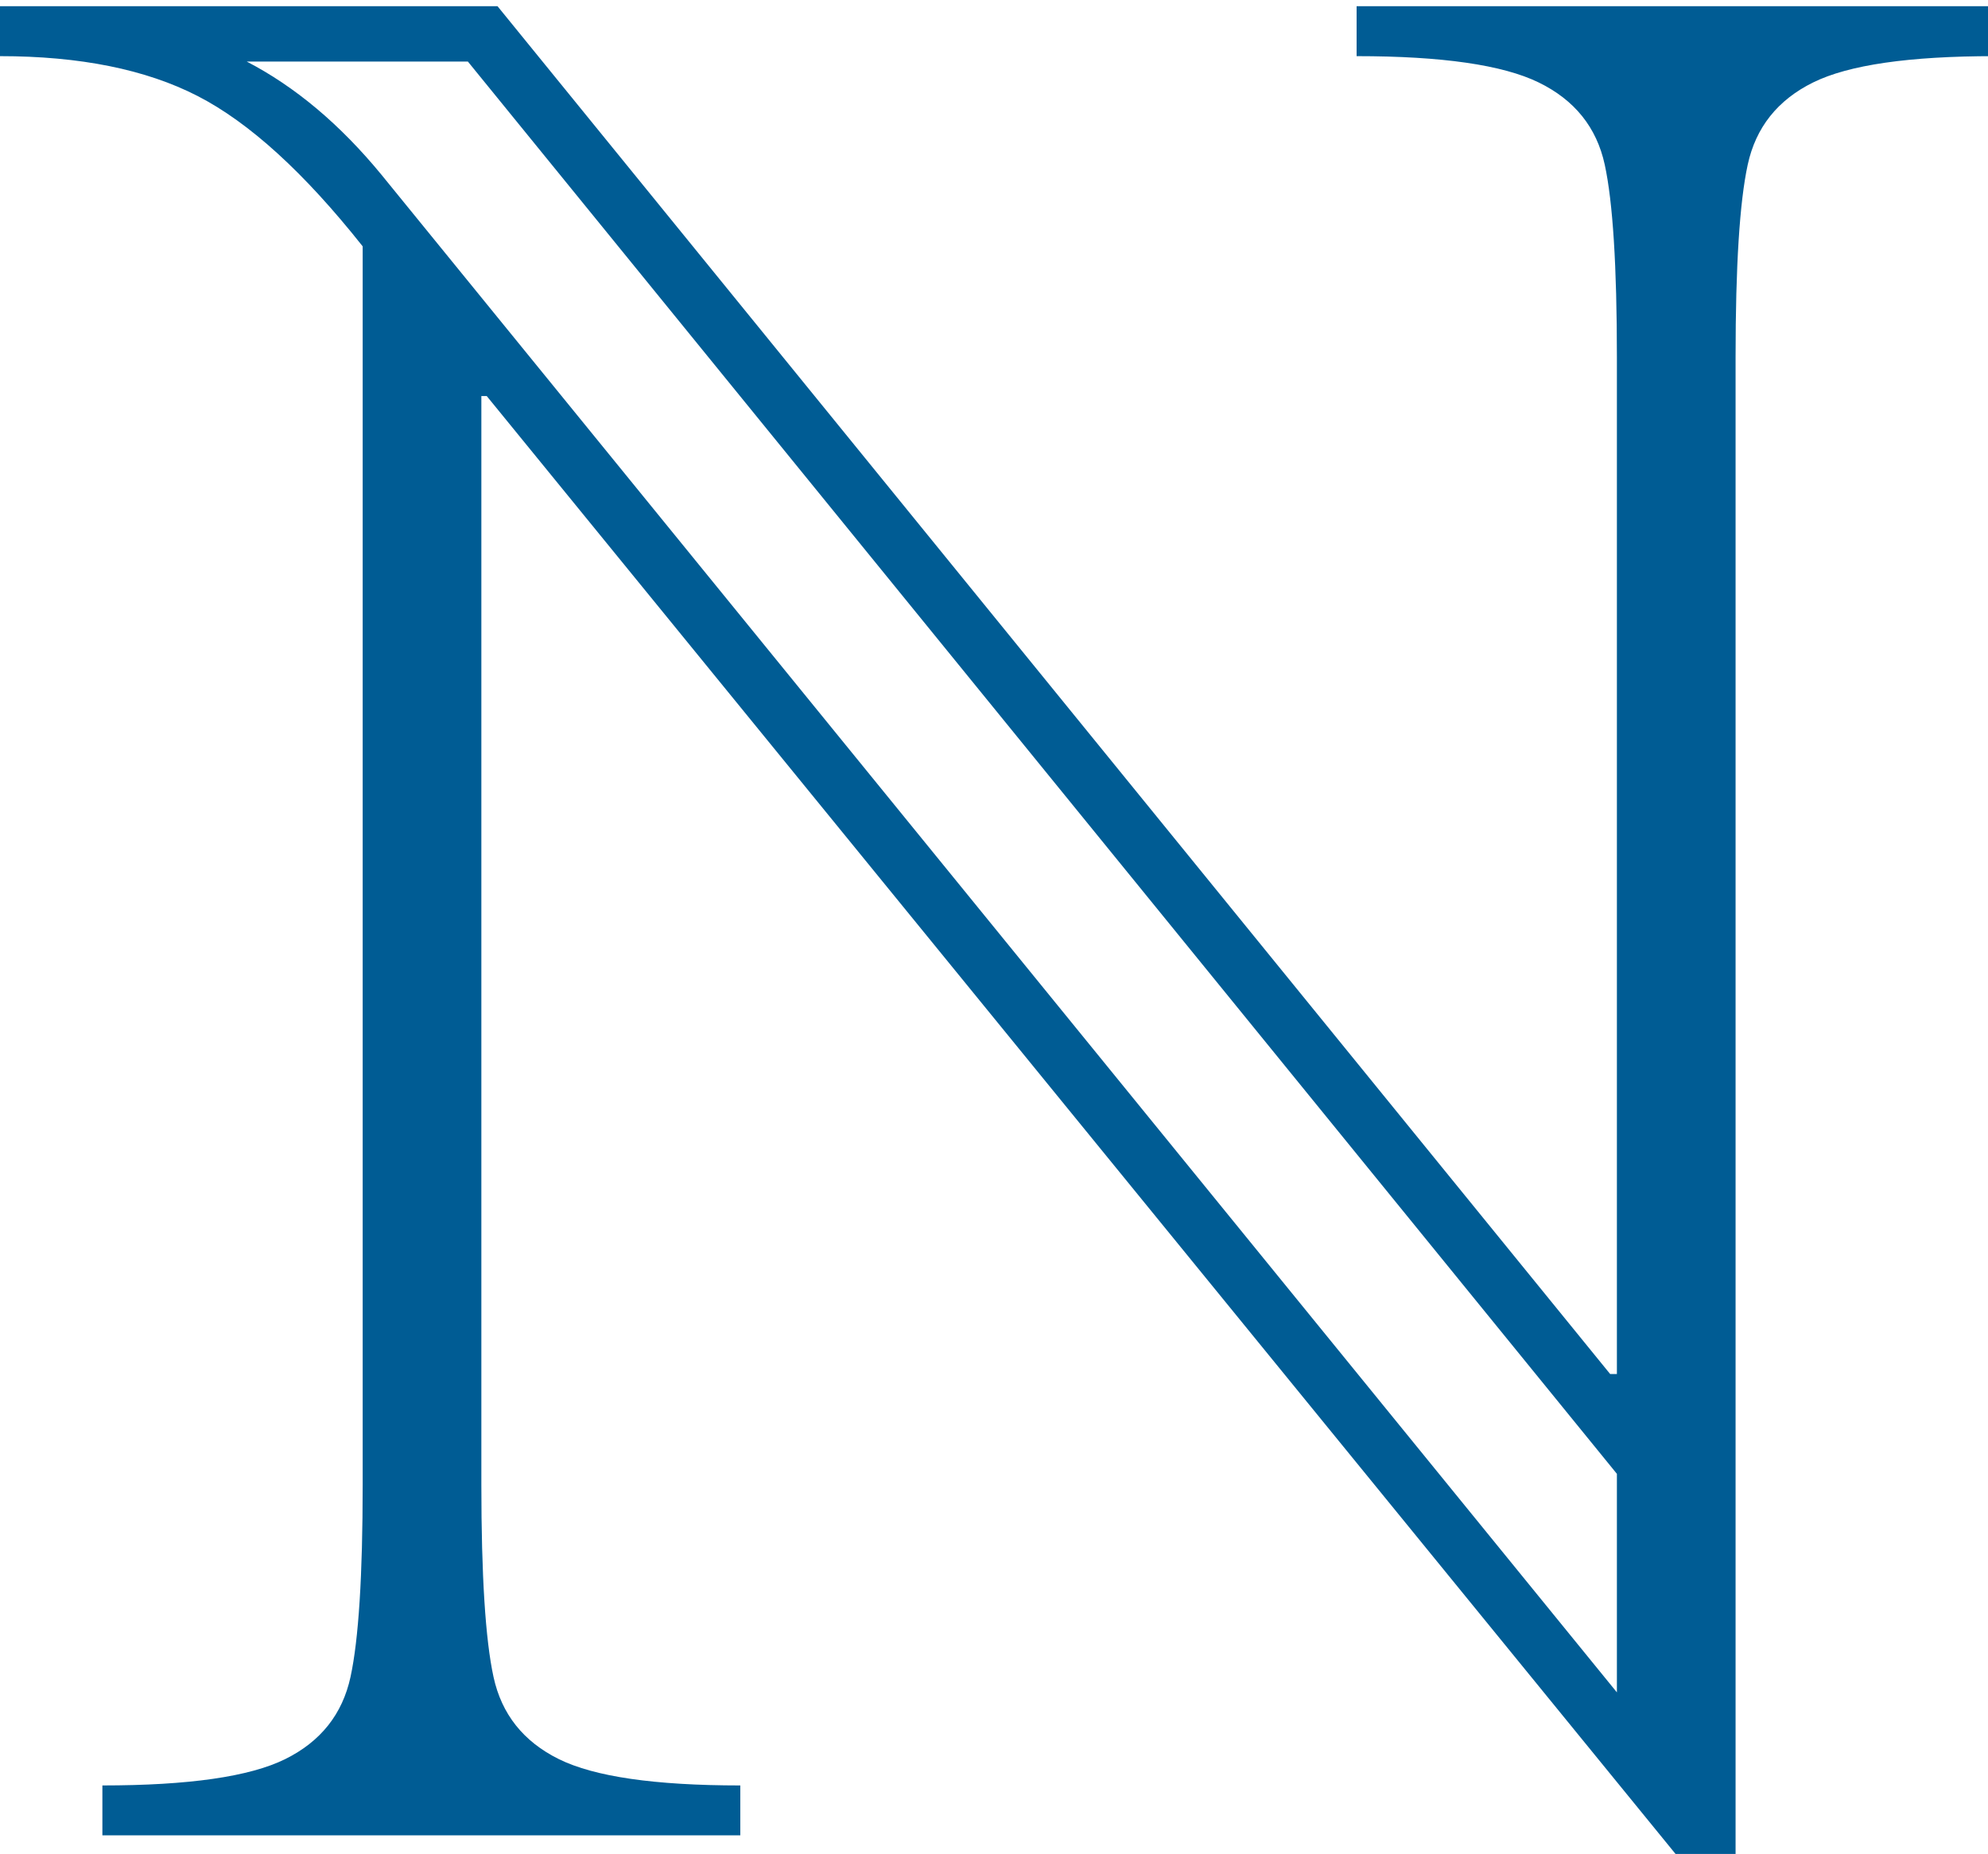 <?xml version="1.0" encoding="UTF-8" standalone="no"?>
<svg
   stroke-miterlimit="10"
   font-weight="normal"
   font-style="normal"
   font-size="12"
   version="1.1"
   id="svg9"
   sodipodi:docname="set-n.svg"
   width="24.668"
   height="23"
   style="font-style:normal;font-weight:normal;font-size:12px;font-family:Dialog;color-interpolation:auto;fill:#000000;fill-opacity:1;stroke:#000000;stroke-width:1;stroke-linecap:square;stroke-linejoin:miter;stroke-miterlimit:10;stroke-dasharray:none;stroke-dashoffset:0;stroke-opacity:1;color-rendering:auto;image-rendering:auto;shape-rendering:auto;text-rendering:auto"
   inkscape:version="1.1 (c68e22c387, 2021-05-23)"
   xmlns:inkscape="http://www.inkscape.org/namespaces/inkscape"
   xmlns:sodipodi="http://sodipodi.sourceforge.net/DTD/sodipodi-0.dtd"
   xmlns="http://www.w3.org/2000/svg"
   xmlns:svg="http://www.w3.org/2000/svg"
   xmlns:rdf="http://www.w3.org/1999/02/22-rdf-syntax-ns#"
   xmlns:cc="http://creativecommons.org/ns#"
   xmlns:dc="http://purl.org/dc/elements/1.1/">
  <sodipodi:namedview
     pagecolor="#ffffff"
     bordercolor="#666666"
     borderopacity="1"
     objecttolerance="10"
     gridtolerance="10"
     guidetolerance="10"
     inkscape:pageopacity="0"
     inkscape:pageshadow="2"
     inkscape:window-width="640"
     inkscape:window-height="480"
     id="namedview11"
     showgrid="false"
     inkscape:current-layer="svg9"
     inkscape:pagecheckerboard="0" />
  <!--Unicode Character 'DOUBLE-STRUCK CAPITAL N' (U+2115)-->
  <defs
     id="genericDefs" />
  <g
     id="g7"
     transform="matrix(0.119,0,0,0.119,0.417,-23.15)"
     style="fill:#005c94">
    <g
       id="g5"
       style="fill:#005c94">
      <path
         d="m 204.469,200.391 q -13.36,0 -18.914,2.742 -5.555,2.742 -6.821,8.578 -1.265,5.836 -1.265,20.039 v 157.359 h -5.203 L 47.25,235.828 h -0.562 v 113.484 q 0,14.204 1.266,20.04 1.266,5.835 6.82,8.578 5.555,2.742 18.914,2.742 v 5.203 H 7.172 v -5.203 q 13.5,0 19.055,-2.742 5.555,-2.743 6.82,-8.578 1.266,-5.836 1.266,-20.04 V 220.219 Q 25.172,208.687 17.086,204.539 9,200.391 -3.516,200.391 v -5.204 H 48.375 l 116.016,142.594 h 0.703 V 231.75 q 0,-14.203 -1.266,-20.039 -1.266,-5.836 -6.891,-8.578 -5.625,-2.742 -18.984,-2.742 v -5.204 h 66.516 z M 165.094,370.969 V 348.187 L 45.281,200.953 H 22.219 q 7.594,3.938 14.062,11.813 z"
         id="path3"
         inkscape:connector-curvature="0"
         style="stroke:none;fill:#005c94" />
    </g>
  </g>
</svg>

